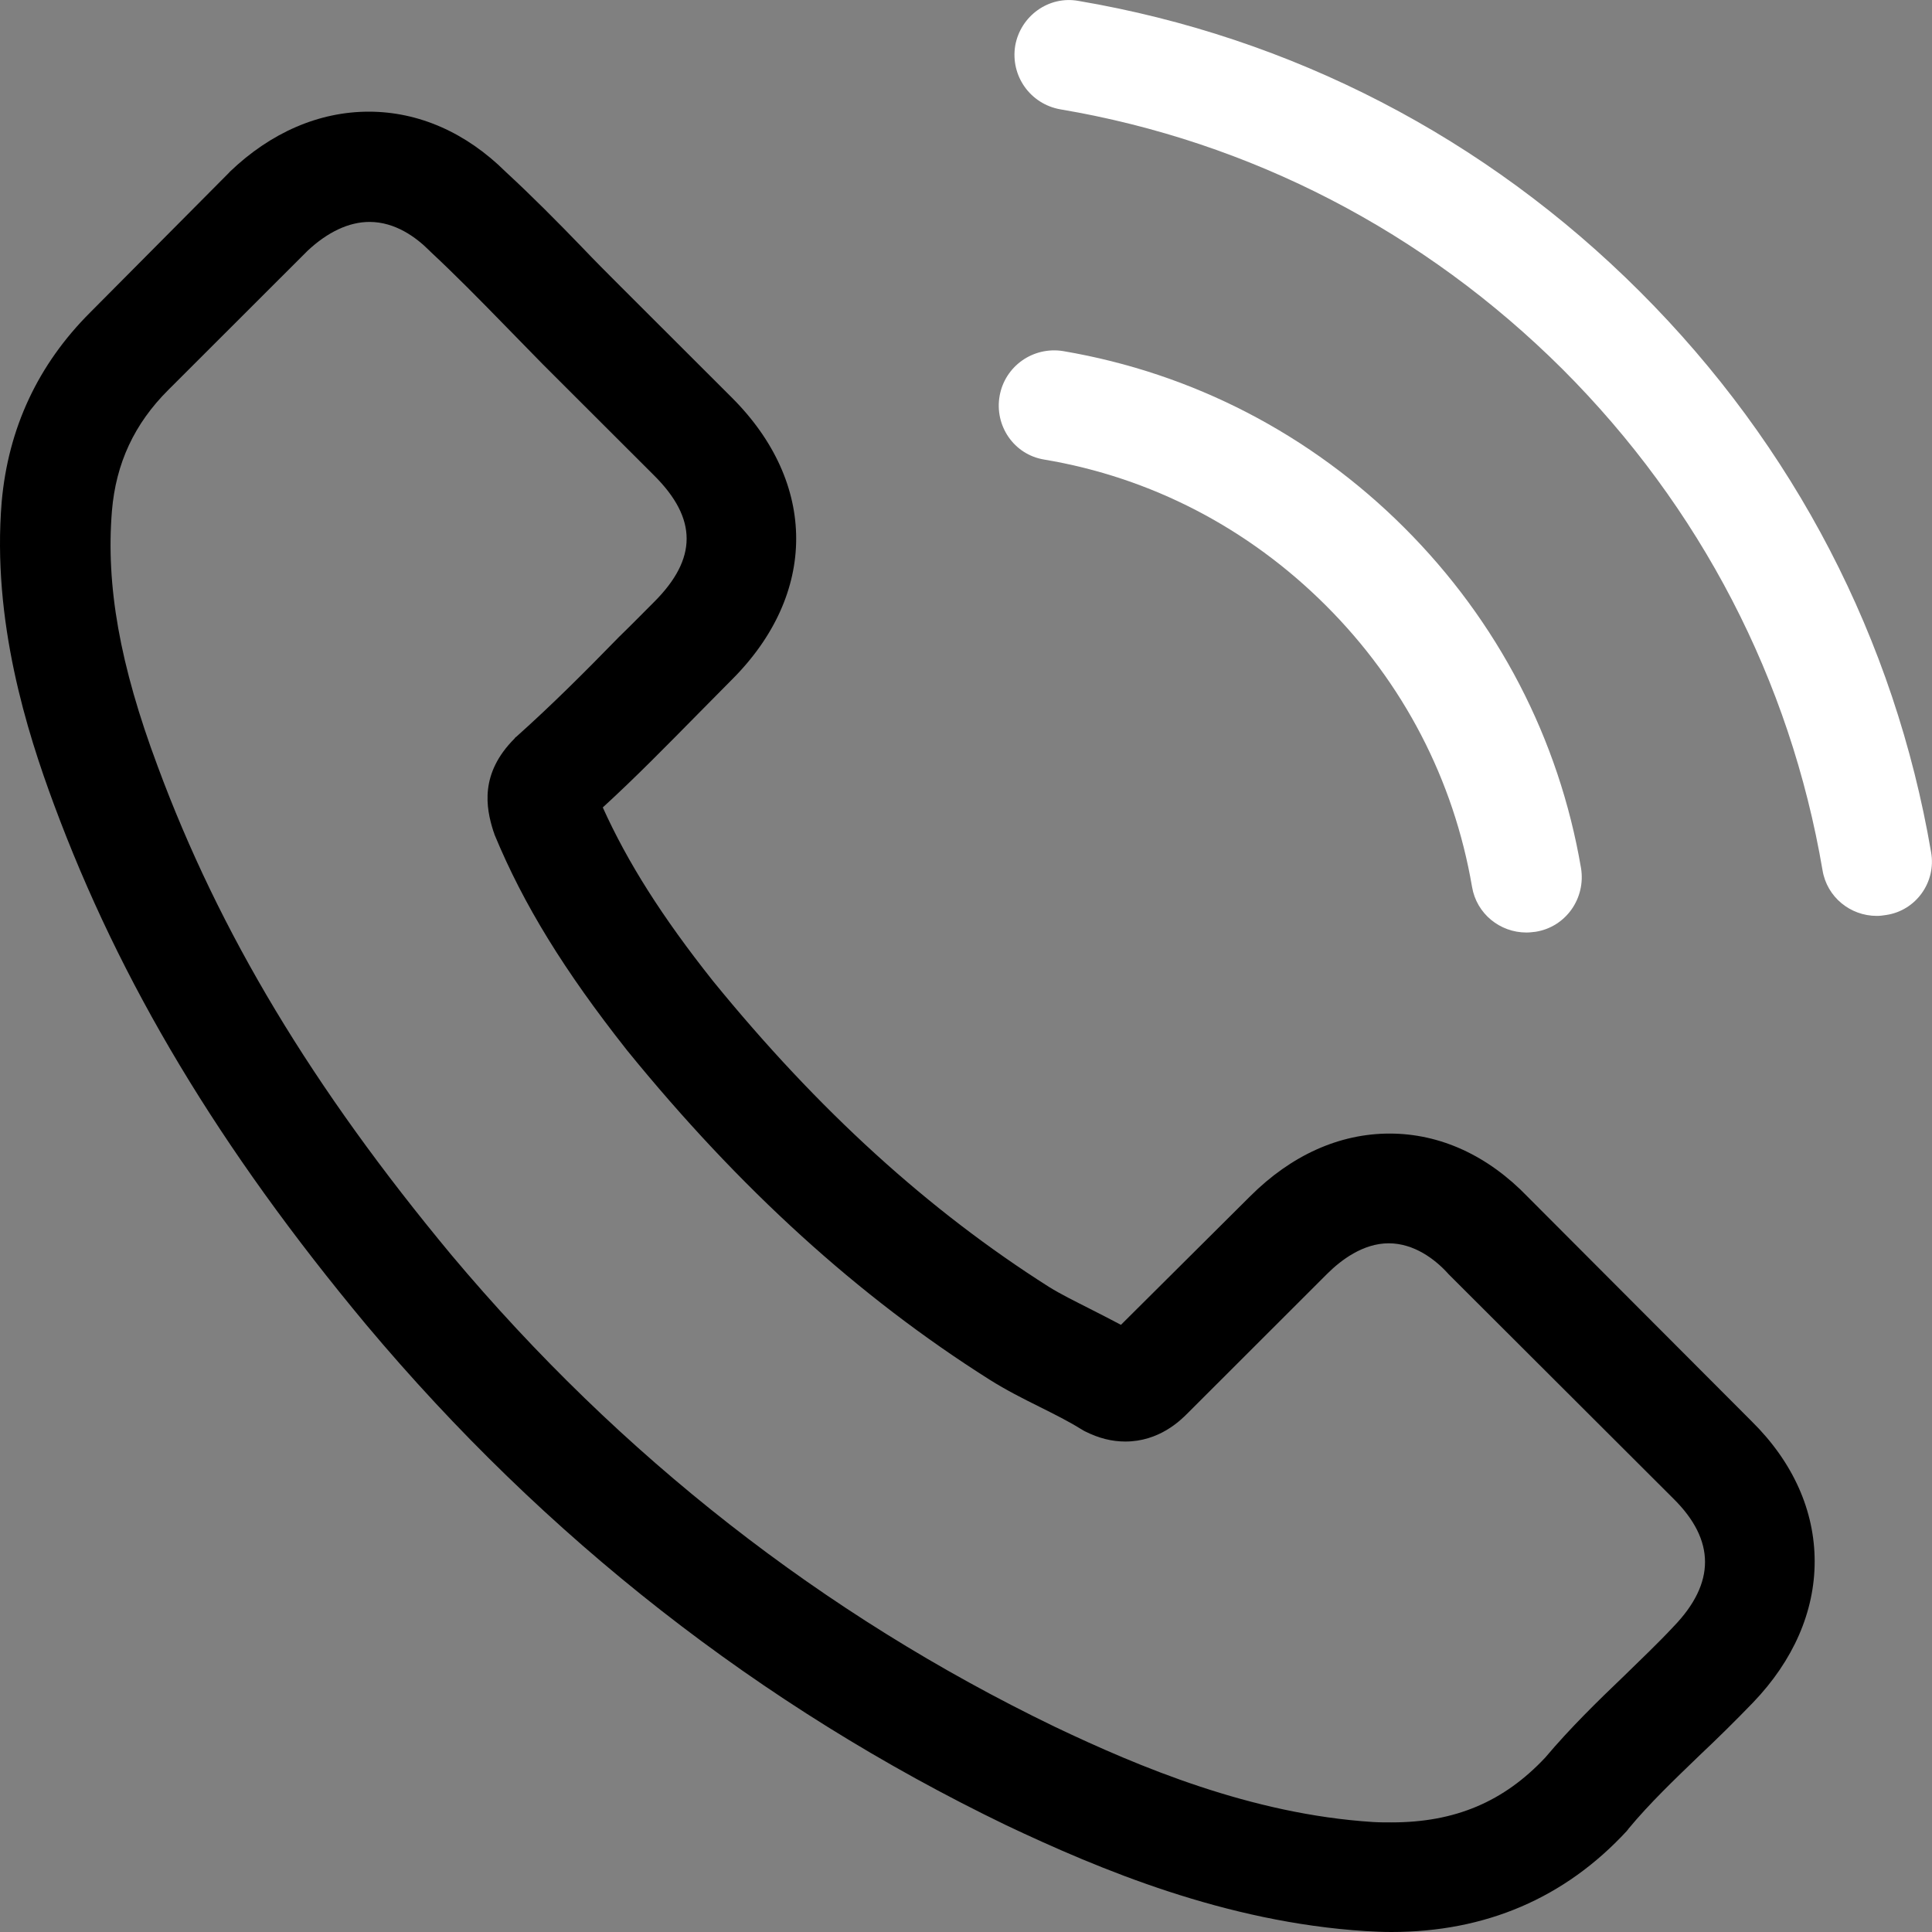 <svg width="15" height="15" viewBox="0 0 15 15" fill="none" xmlns="http://www.w3.org/2000/svg">
<rect x="0" y="0" width="15" height="15" fill="#808080" stroke="none"/>
<g clip-path="url(#clip0)">
<path d="M11.861 9.292C11.553 8.972 11.182 8.801 10.789 8.801C10.399 8.801 10.025 8.969 9.705 9.289L8.703 10.286C8.62 10.242 8.538 10.2 8.459 10.16C8.345 10.102 8.237 10.049 8.145 9.992C7.207 9.397 6.354 8.621 5.536 7.617C5.139 7.117 4.873 6.696 4.68 6.269C4.94 6.031 5.181 5.784 5.415 5.547C5.504 5.458 5.593 5.366 5.682 5.277C6.348 4.612 6.348 3.752 5.682 3.087L4.816 2.222C4.718 2.124 4.617 2.023 4.521 1.922C4.331 1.725 4.131 1.523 3.925 1.333C3.618 1.029 3.25 0.867 2.863 0.867C2.477 0.867 2.102 1.029 1.785 1.333C1.782 1.336 1.782 1.336 1.779 1.34L0.701 2.425C0.295 2.83 0.064 3.324 0.013 3.897C-0.063 4.822 0.21 5.683 0.419 6.246C0.932 7.63 1.7 8.912 2.844 10.286C4.233 11.942 5.904 13.249 7.812 14.171C8.541 14.516 9.515 14.924 10.602 14.993C10.668 14.997 10.738 15 10.802 15C11.534 15 12.149 14.737 12.631 14.215C12.634 14.209 12.64 14.206 12.643 14.199C12.808 14 12.998 13.819 13.198 13.626C13.335 13.497 13.474 13.36 13.611 13.218C13.924 12.892 14.089 12.512 14.089 12.123C14.089 11.73 13.922 11.353 13.601 11.036L11.861 9.292ZM12.996 12.626C12.993 12.626 12.993 12.629 12.996 12.626C12.872 12.759 12.745 12.879 12.609 13.012C12.403 13.209 12.193 13.414 11.997 13.646C11.676 13.988 11.299 14.149 10.804 14.149C10.757 14.149 10.706 14.149 10.659 14.146C9.717 14.086 8.842 13.718 8.186 13.405C6.391 12.537 4.816 11.306 3.506 9.745C2.425 8.444 1.702 7.241 1.224 5.949C0.929 5.16 0.822 4.546 0.869 3.967C0.9 3.597 1.043 3.29 1.307 3.027L2.388 1.947C2.543 1.802 2.708 1.723 2.869 1.723C3.069 1.723 3.231 1.843 3.332 1.944C3.336 1.947 3.339 1.951 3.342 1.954C3.535 2.134 3.719 2.321 3.913 2.52C4.011 2.621 4.112 2.723 4.214 2.828L5.079 3.692C5.415 4.027 5.415 4.337 5.079 4.673C4.987 4.765 4.898 4.856 4.806 4.945C4.54 5.218 4.287 5.471 4.011 5.718C4.004 5.724 3.998 5.727 3.995 5.734C3.723 6.006 3.773 6.272 3.83 6.452C3.834 6.461 3.837 6.471 3.84 6.481C4.065 7.025 4.382 7.538 4.864 8.149L4.867 8.153C5.742 9.229 6.665 10.068 7.682 10.711C7.812 10.793 7.945 10.86 8.072 10.923C8.186 10.98 8.294 11.034 8.386 11.091C8.398 11.097 8.411 11.107 8.424 11.113C8.532 11.167 8.633 11.192 8.737 11.192C9.001 11.192 9.166 11.027 9.219 10.974L10.303 9.891C10.411 9.783 10.583 9.653 10.782 9.653C10.979 9.653 11.141 9.777 11.239 9.884C11.242 9.887 11.242 9.887 11.245 9.891L12.992 11.635C13.319 11.958 13.319 12.29 12.996 12.626Z" fill="black"/>
<path d="M8.107 3.568C8.937 3.707 9.692 4.1 10.294 4.701C10.897 5.303 11.287 6.056 11.429 6.886C11.464 7.094 11.645 7.24 11.851 7.24C11.876 7.24 11.898 7.237 11.924 7.234C12.158 7.196 12.313 6.974 12.275 6.74C12.104 5.736 11.629 4.822 10.903 4.097C10.177 3.372 9.261 2.897 8.255 2.726C8.021 2.688 7.802 2.843 7.761 3.074C7.72 3.305 7.872 3.53 8.107 3.568Z" fill="white"/>
<path d="M14.993 6.617C14.711 4.965 13.931 3.461 12.732 2.264C11.534 1.067 10.028 0.288 8.373 0.007C8.142 -0.035 7.923 0.124 7.882 0.355C7.844 0.589 7.999 0.808 8.233 0.849C9.711 1.099 11.058 1.798 12.13 2.865C13.202 3.936 13.899 5.281 14.15 6.756C14.184 6.965 14.366 7.111 14.571 7.111C14.597 7.111 14.619 7.108 14.644 7.104C14.876 7.07 15.034 6.848 14.993 6.617Z" fill="white"/>
</g>
<defs>
<clipPath id="clip0">
<rect width="15" height="15" fill="white"/>
</clipPath>
</defs>
</svg>
